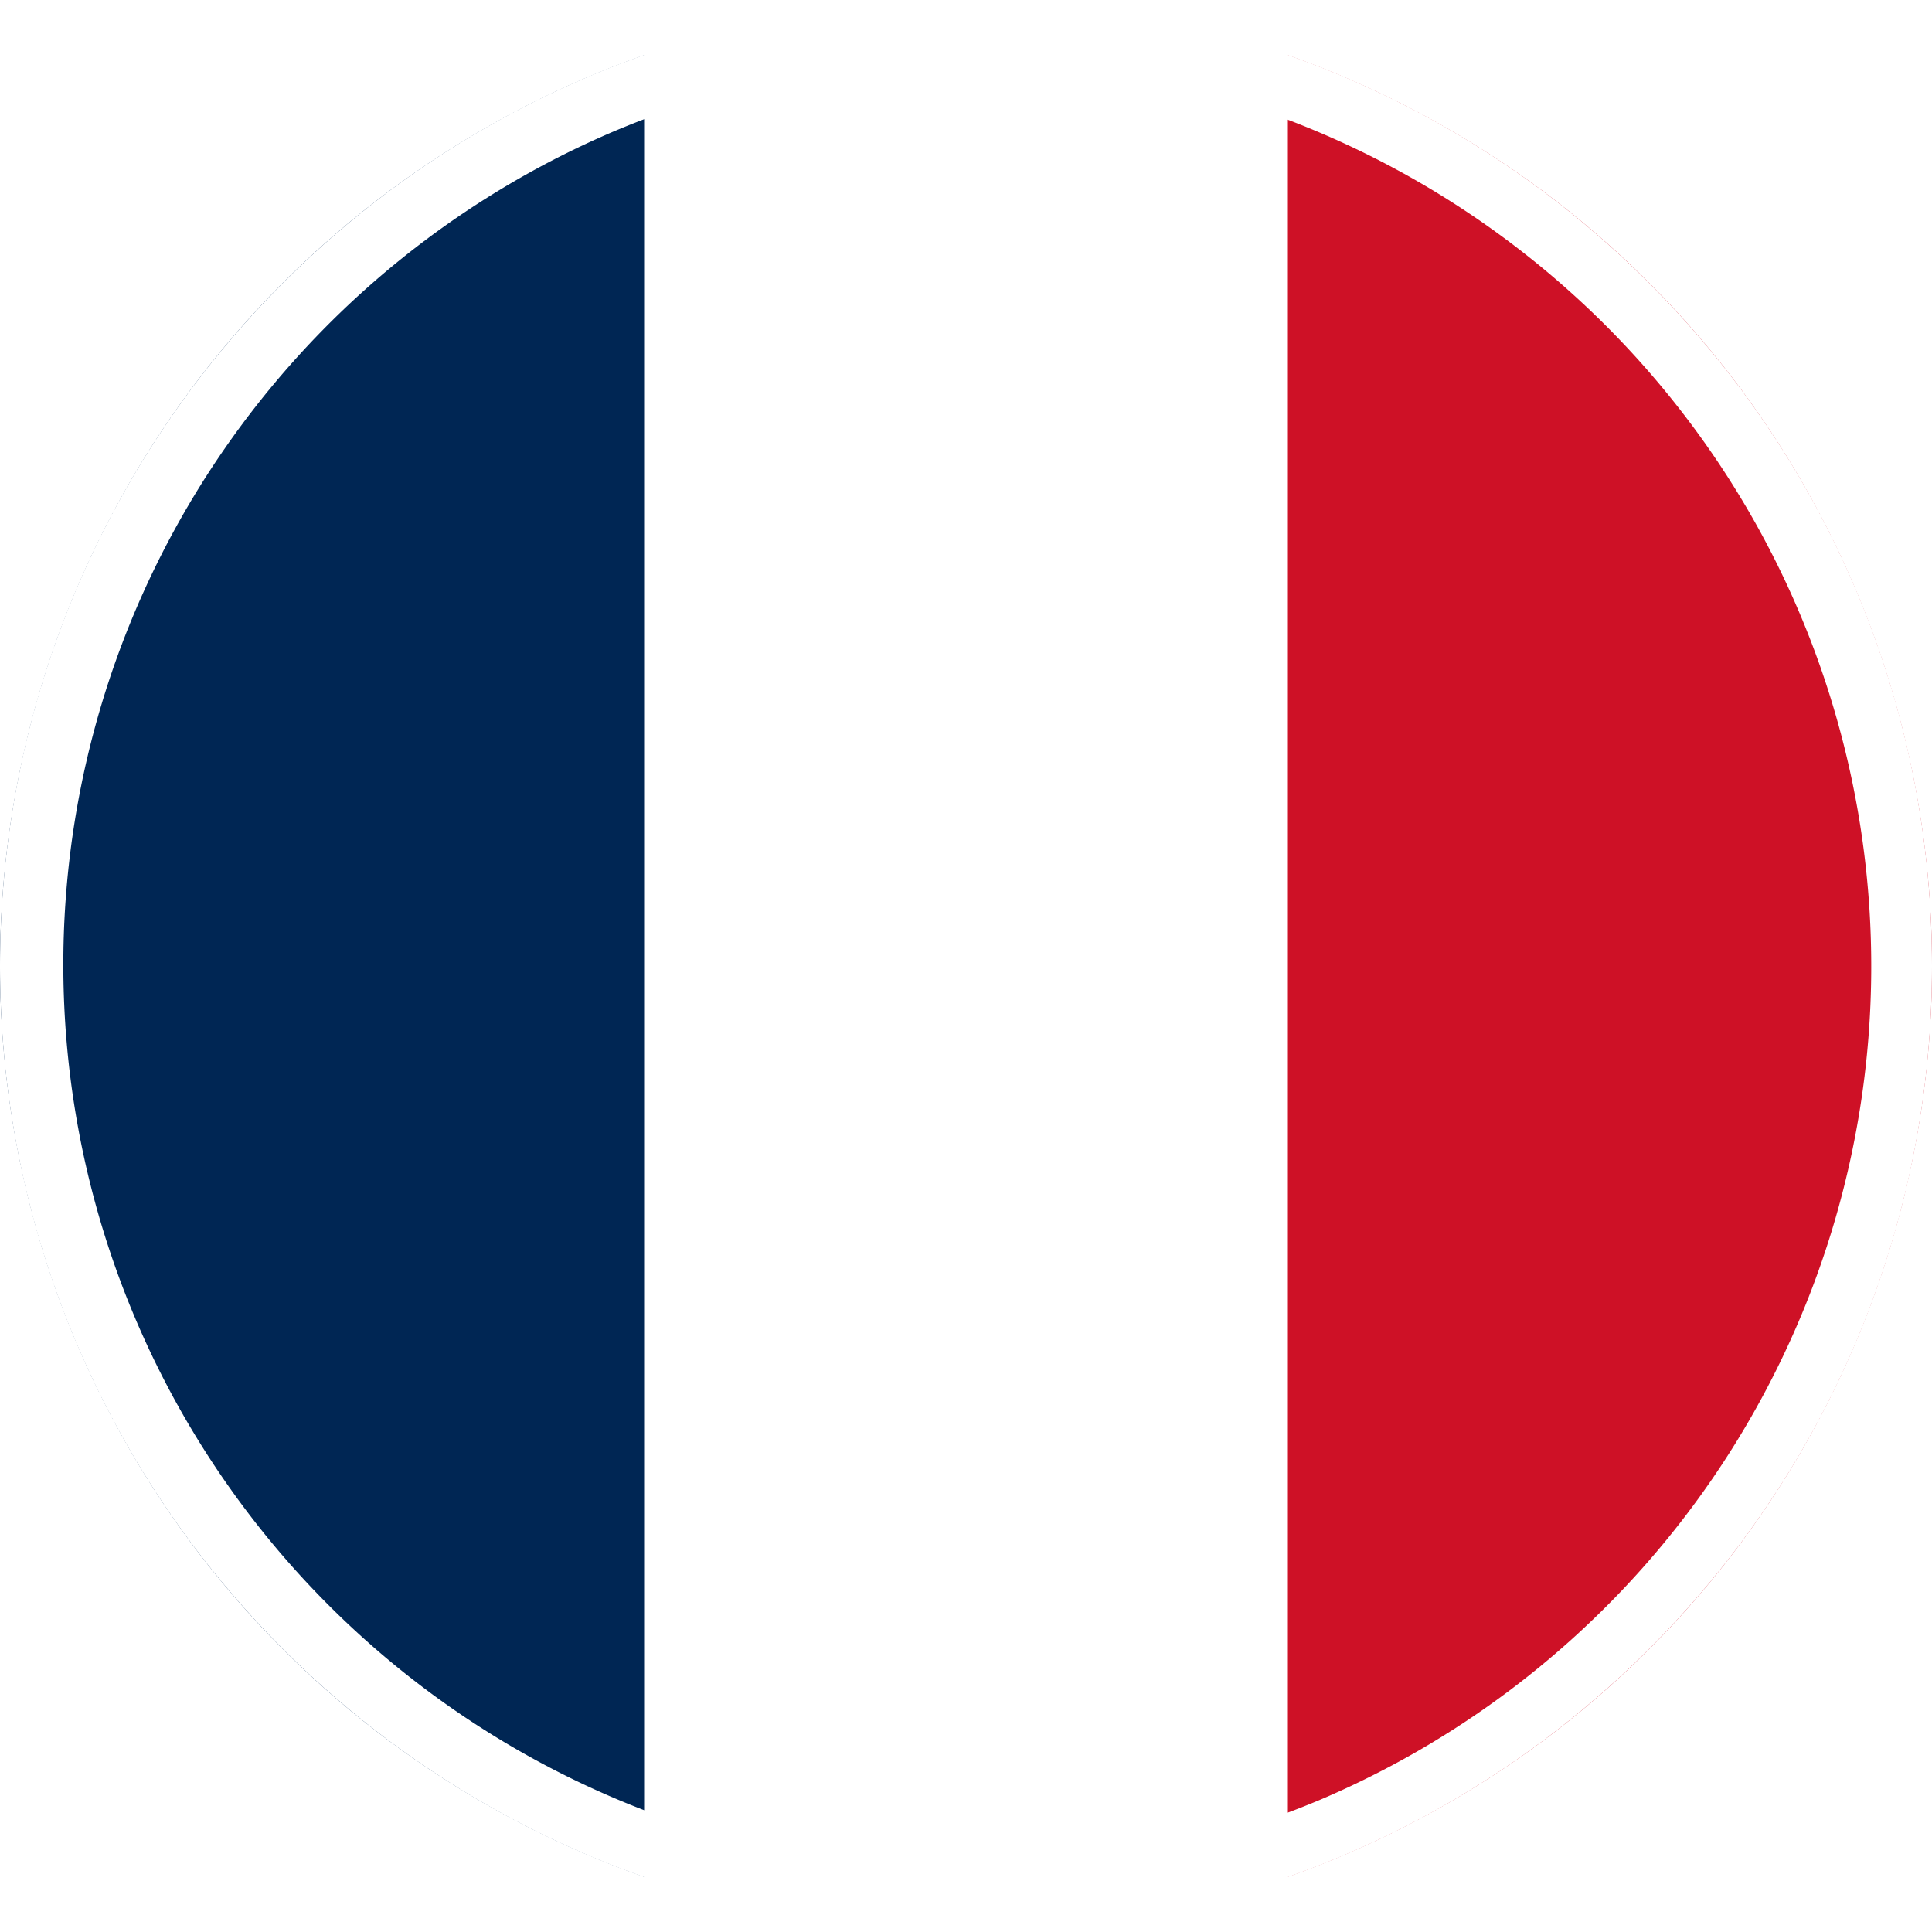 <svg xmlns="http://www.w3.org/2000/svg" xmlns:xlink="http://www.w3.org/1999/xlink" viewBox="0 0 512 512"><defs><style>.cls-1{fill:none;}.cls-2{clip-path:url(#clip-path);}.cls-3,.cls-6{fill:#fff;}.cls-3,.cls-4,.cls-5{fill-rule:evenodd;}.cls-4{fill:#002654;}.cls-5{fill:#ce1126;}</style><clipPath id="clip-path"><circle class="cls-1" cx="256" cy="256" r="256"/></clipPath></defs><g id="Livello_2" data-name="Livello 2"><g id="FRE"><g class="cls-2"><path class="cls-3" d="M0,0H512V512H0Z"/><path class="cls-4" d="M0,0H170.7V512H0Z"/><path class="cls-5" d="M341.3,0H512V512H341.3Z"/></g><path class="cls-6" d="M256,16a240.07,240.07,0,0,1,93.41,461.15A240.07,240.07,0,0,1,162.59,34.85,238.43,238.43,0,0,1,256,16m0-16C114.62,0,0,114.62,0,256S114.62,512,256,512,512,397.38,512,256,397.38,0,256,0Z"/></g></g></svg>